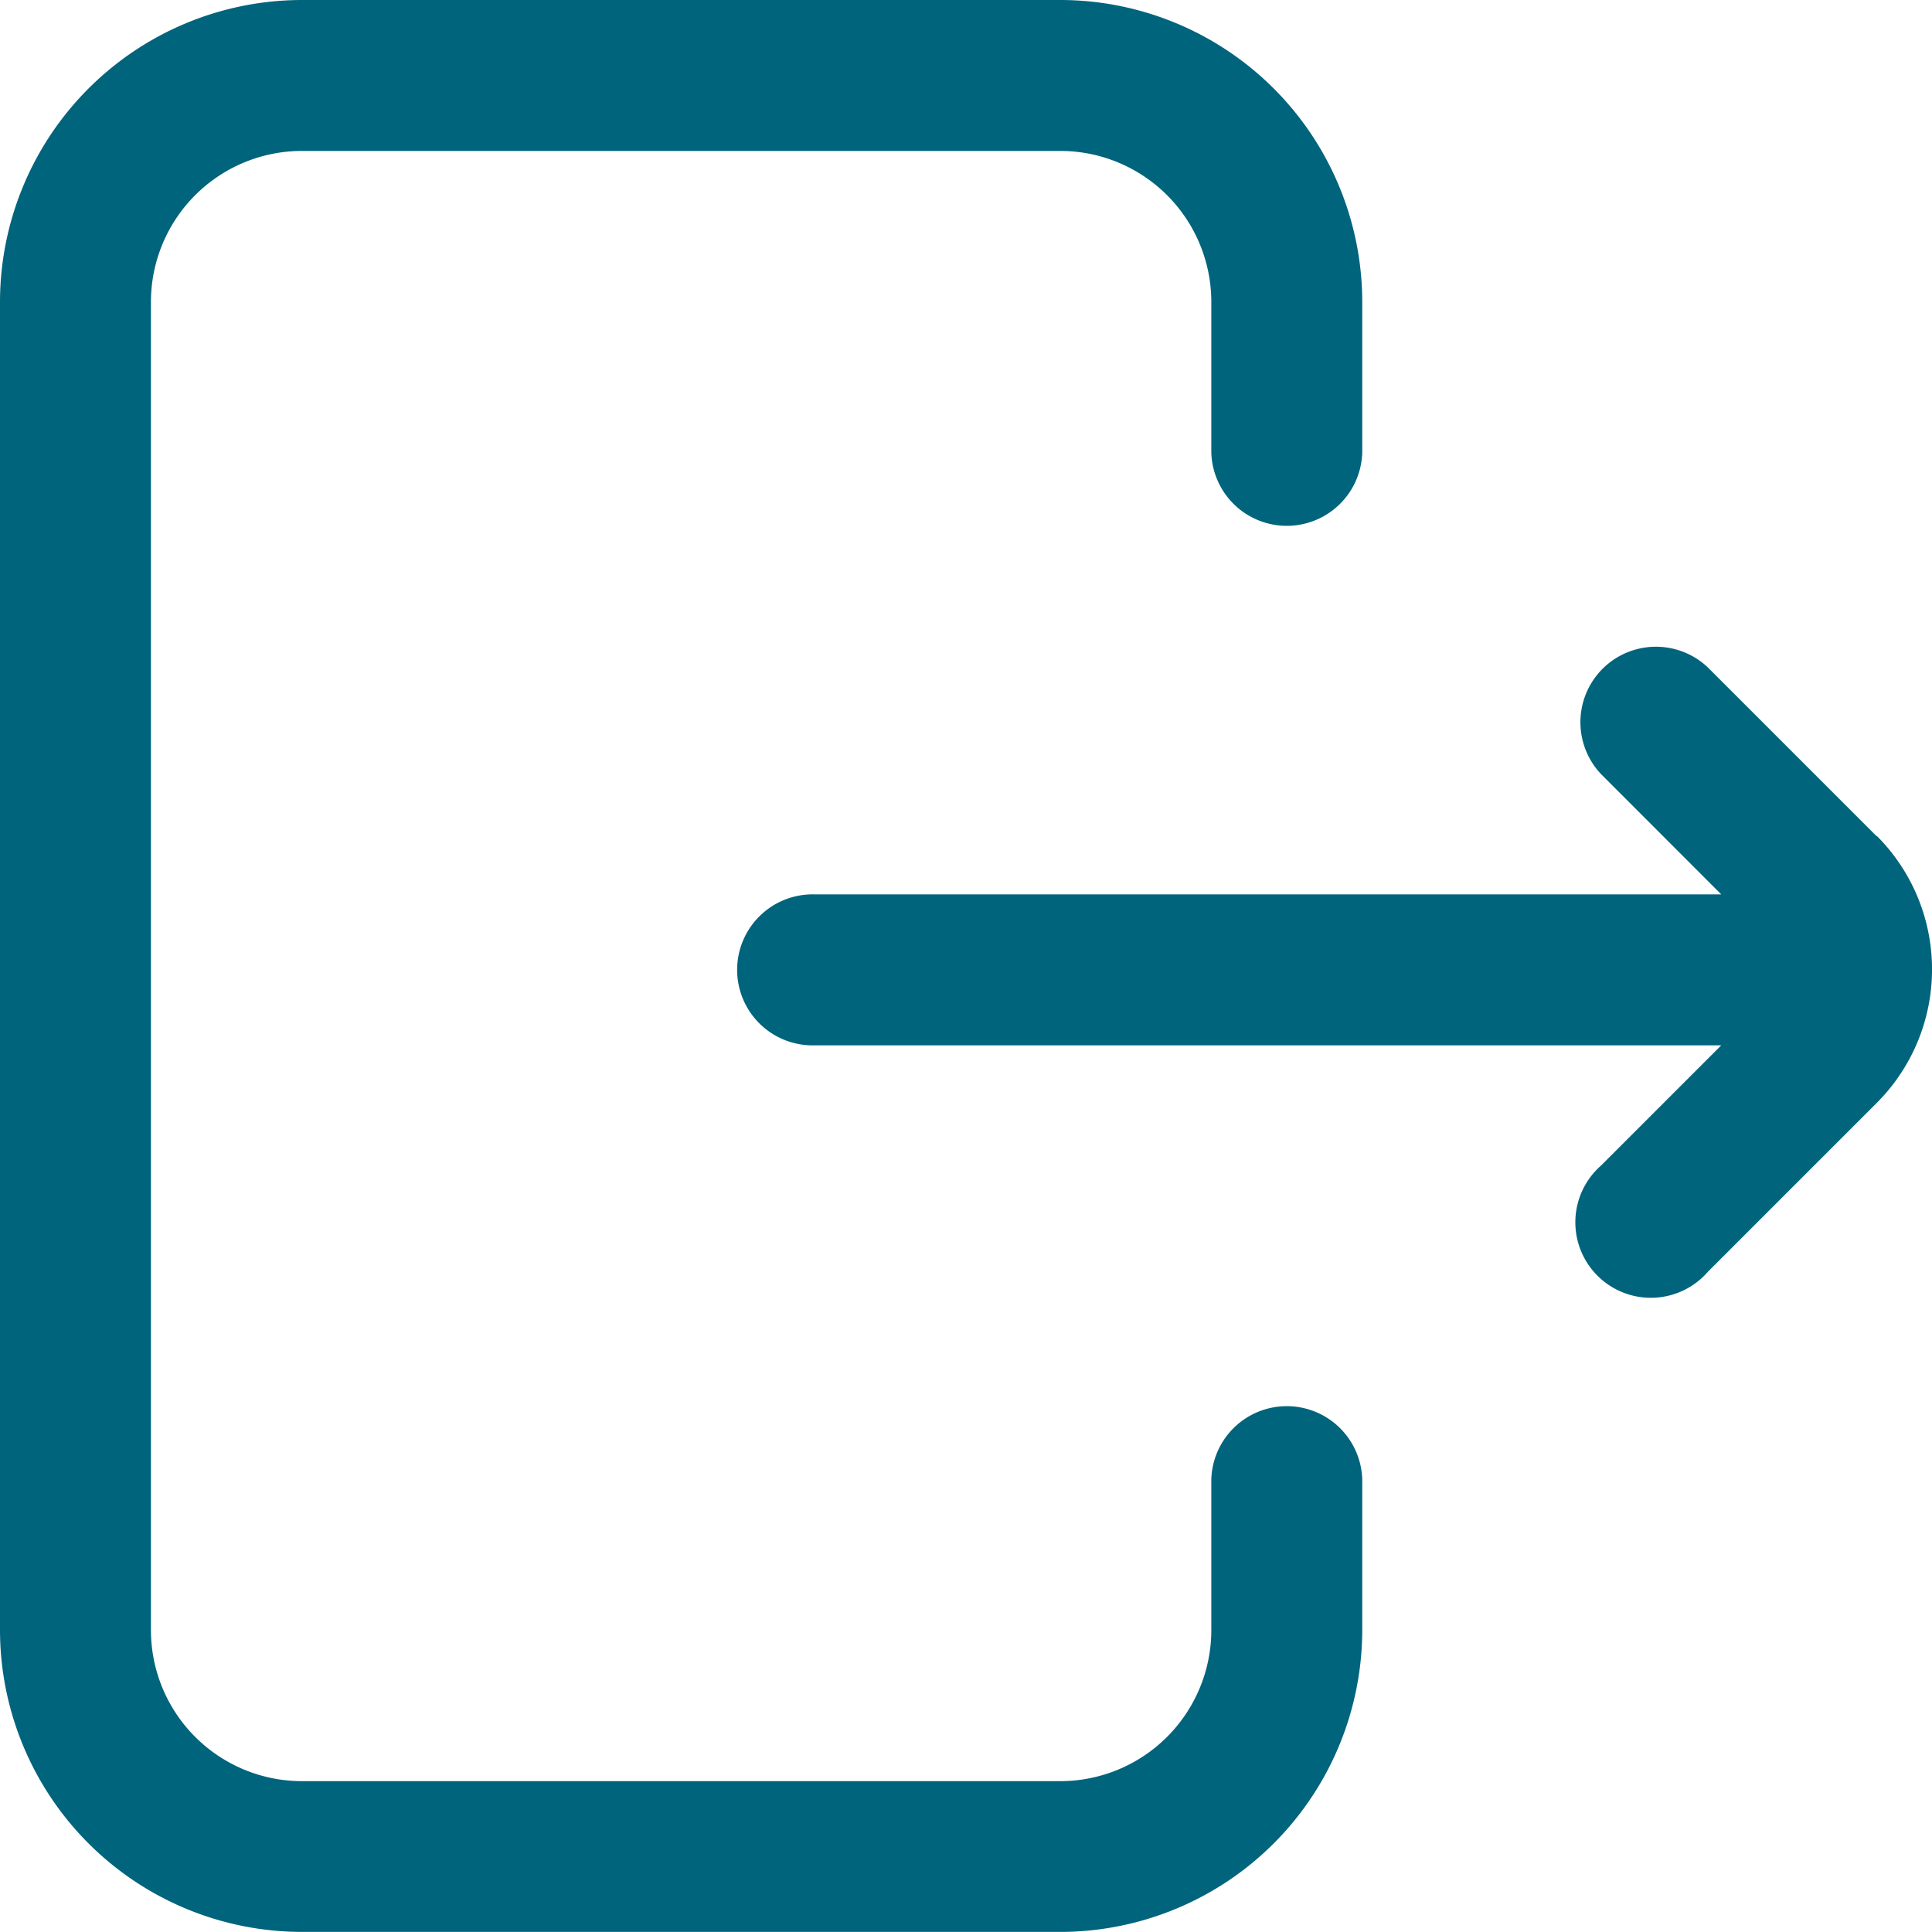 <svg xmlns="http://www.w3.org/2000/svg" width="24.001" height="24.002" viewBox="0 0 24.001 24.002">
    <path id="logout" fill="#00647c" d="M17.423 18.376v1.875A3.754 3.754 0 0 1 13.673 24H4.25A3.754 3.754 0 0 1 .5 20.252V3.75A3.754 3.754 0 0 1 4.25 0h9.423a3.754 3.754 0 0 1 3.75 3.75v1.875a.938.938 0 0 1-1.875 0V3.75a1.877 1.877 0 0 0-1.875-1.875H4.25A1.877 1.877 0 0 0 2.375 3.75v16.5a1.877 1.877 0 0 0 1.875 1.877h9.423a1.877 1.877 0 0 0 1.875-1.875v-1.876a.938.938 0 0 1 1.875 0zm6.392-7.986l-2.1-2.1a.938.938 0 0 0-1.325 1.327l1.493 1.494H10.626a.938.938 0 1 0 0 1.875h11.257l-1.493 1.493a.938.938 0 1 0 1.326 1.321l2.1-2.1a2.347 2.347 0 0 0 0-3.315zm0 0" transform="translate(-.5)"/>
</svg>
